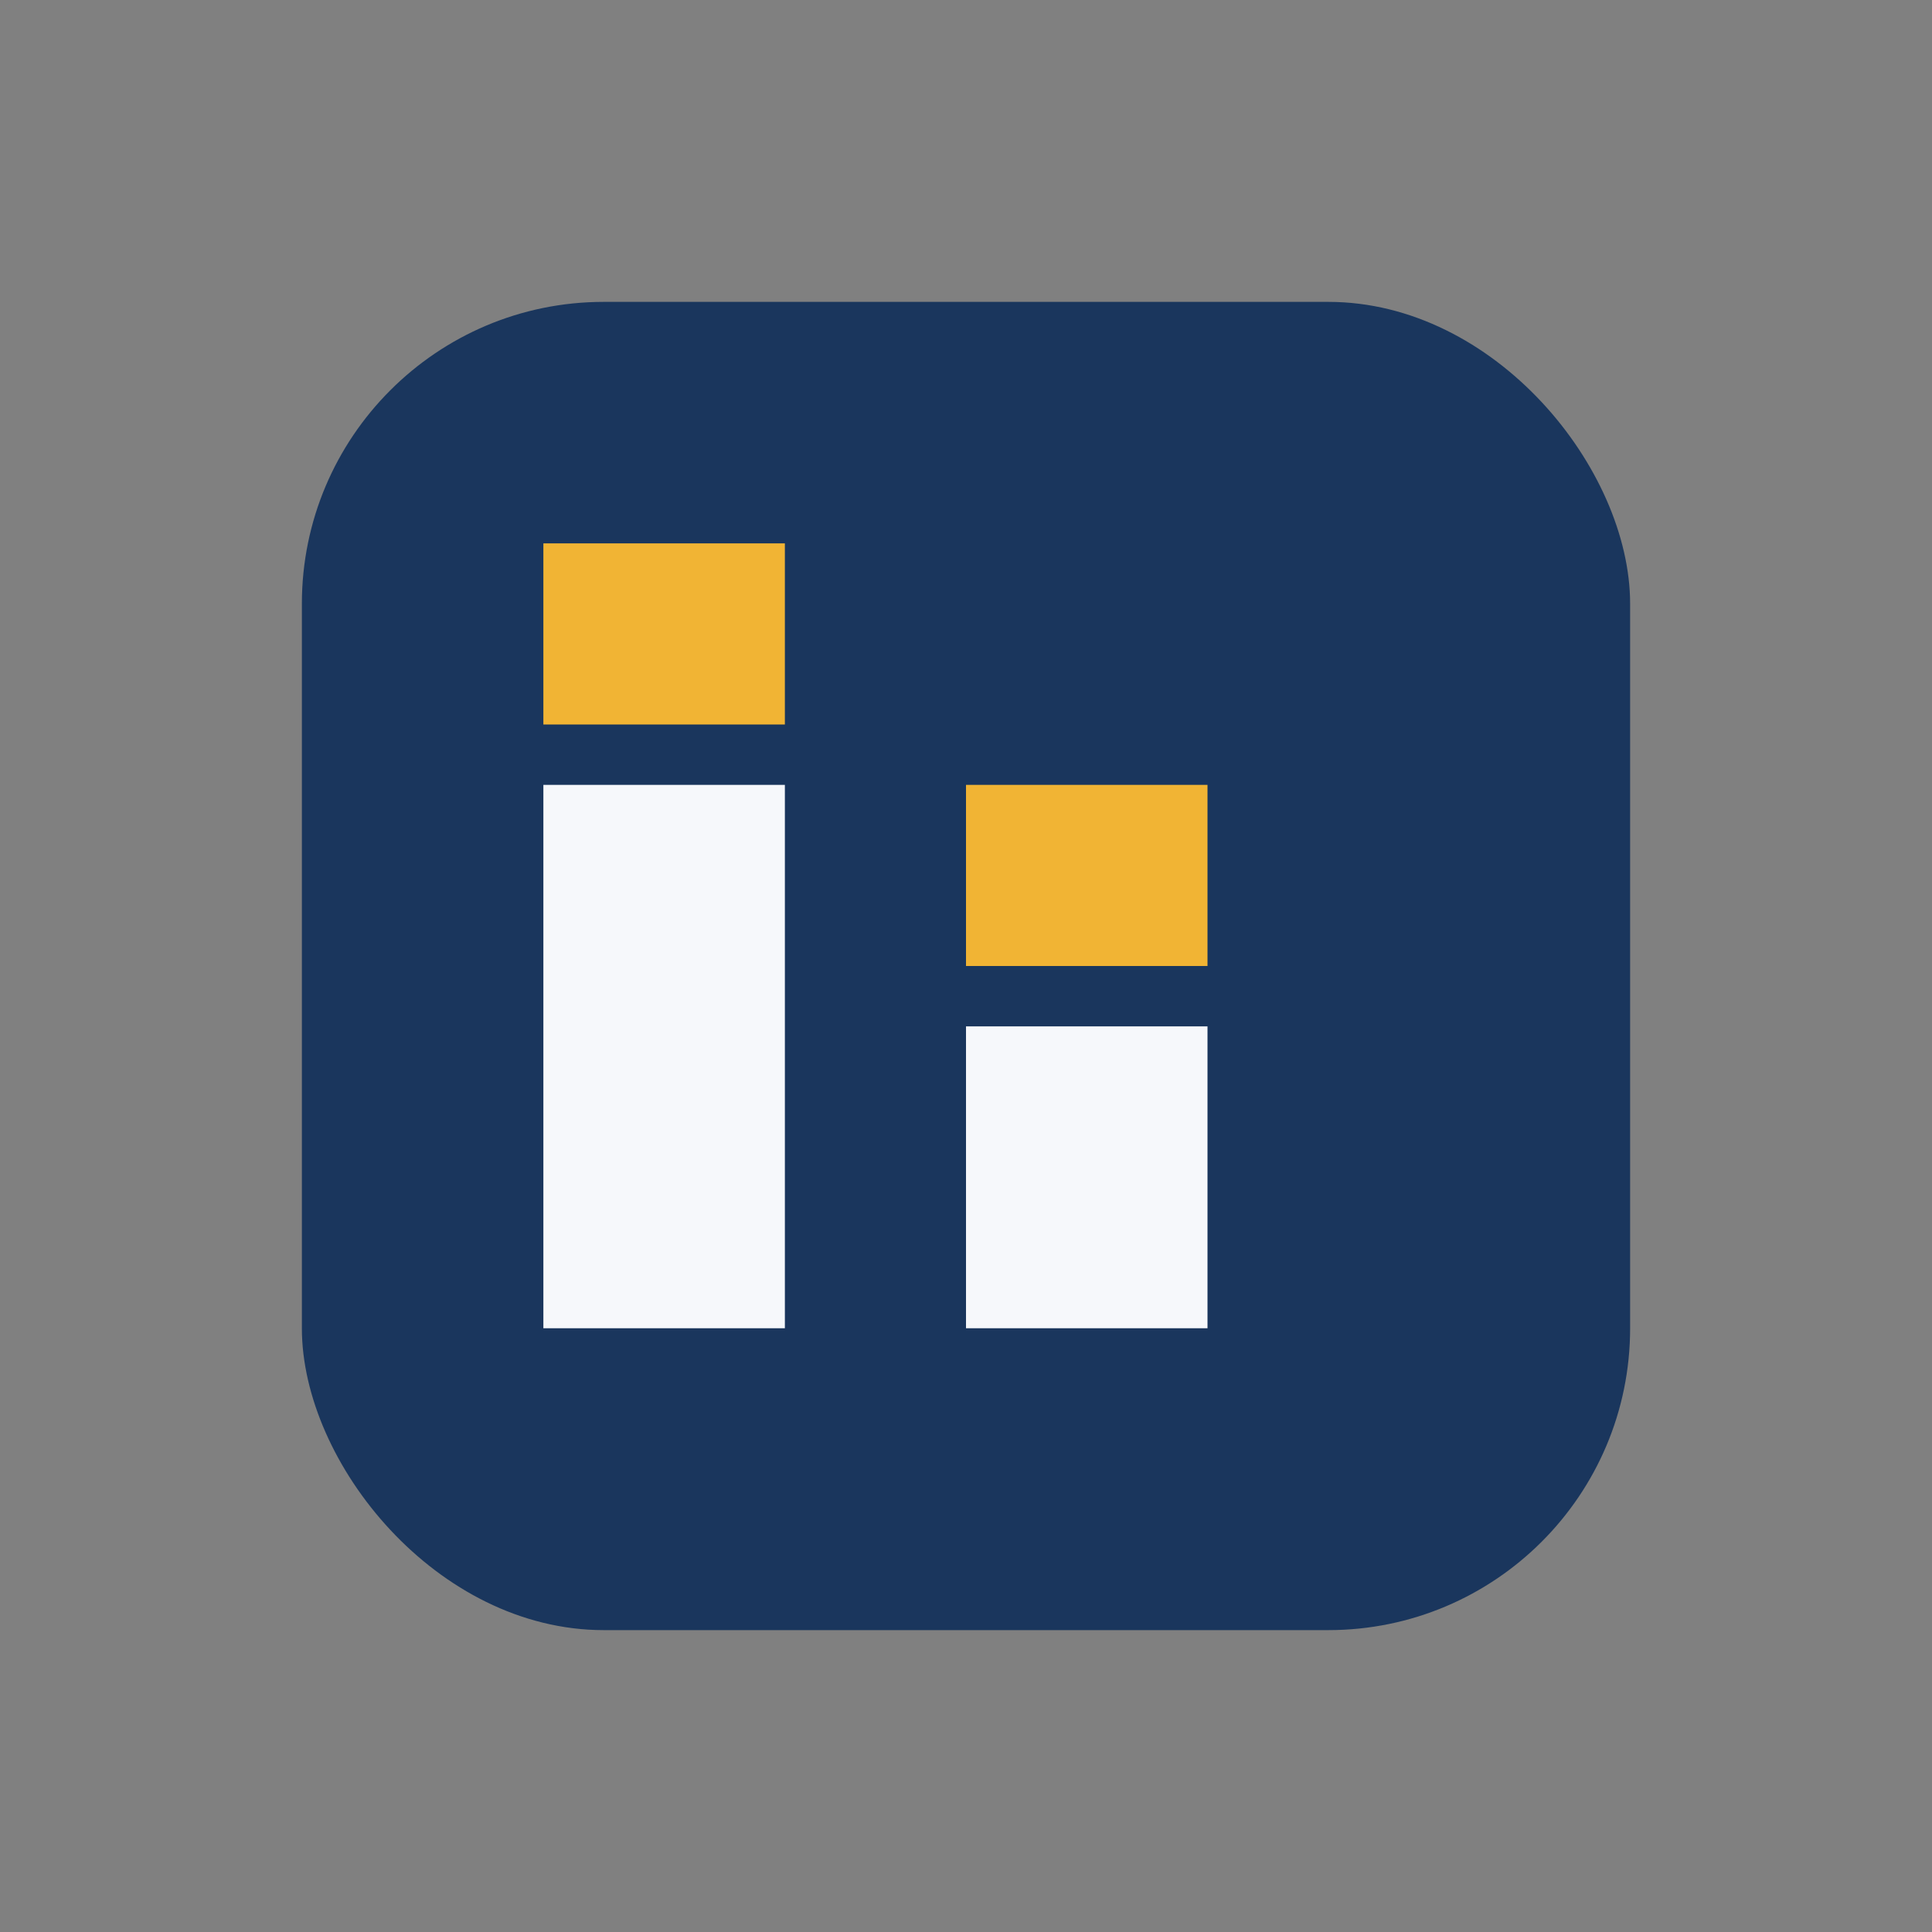 <?xml version="1.0" encoding="UTF-8"?>
<svg xmlns="http://www.w3.org/2000/svg" width="32" height="32" viewBox="0 0 32 32"><rect x="0" y="0" width="32" height="32" fill="#808080" stroke="none"/><rect x="5" y="5" width="22" height="22" rx="5" fill="#1A365D"/><rect x="9" y="13" width="4" height="9" fill="#F6F8FB"/><rect x="9" y="9" width="4" height="3" fill="#F1B434"/><rect x="16" y="17" width="4" height="5" fill="#F6F8FB"/><rect x="16" y="13" width="4" height="3" fill="#F1B434"/></svg>